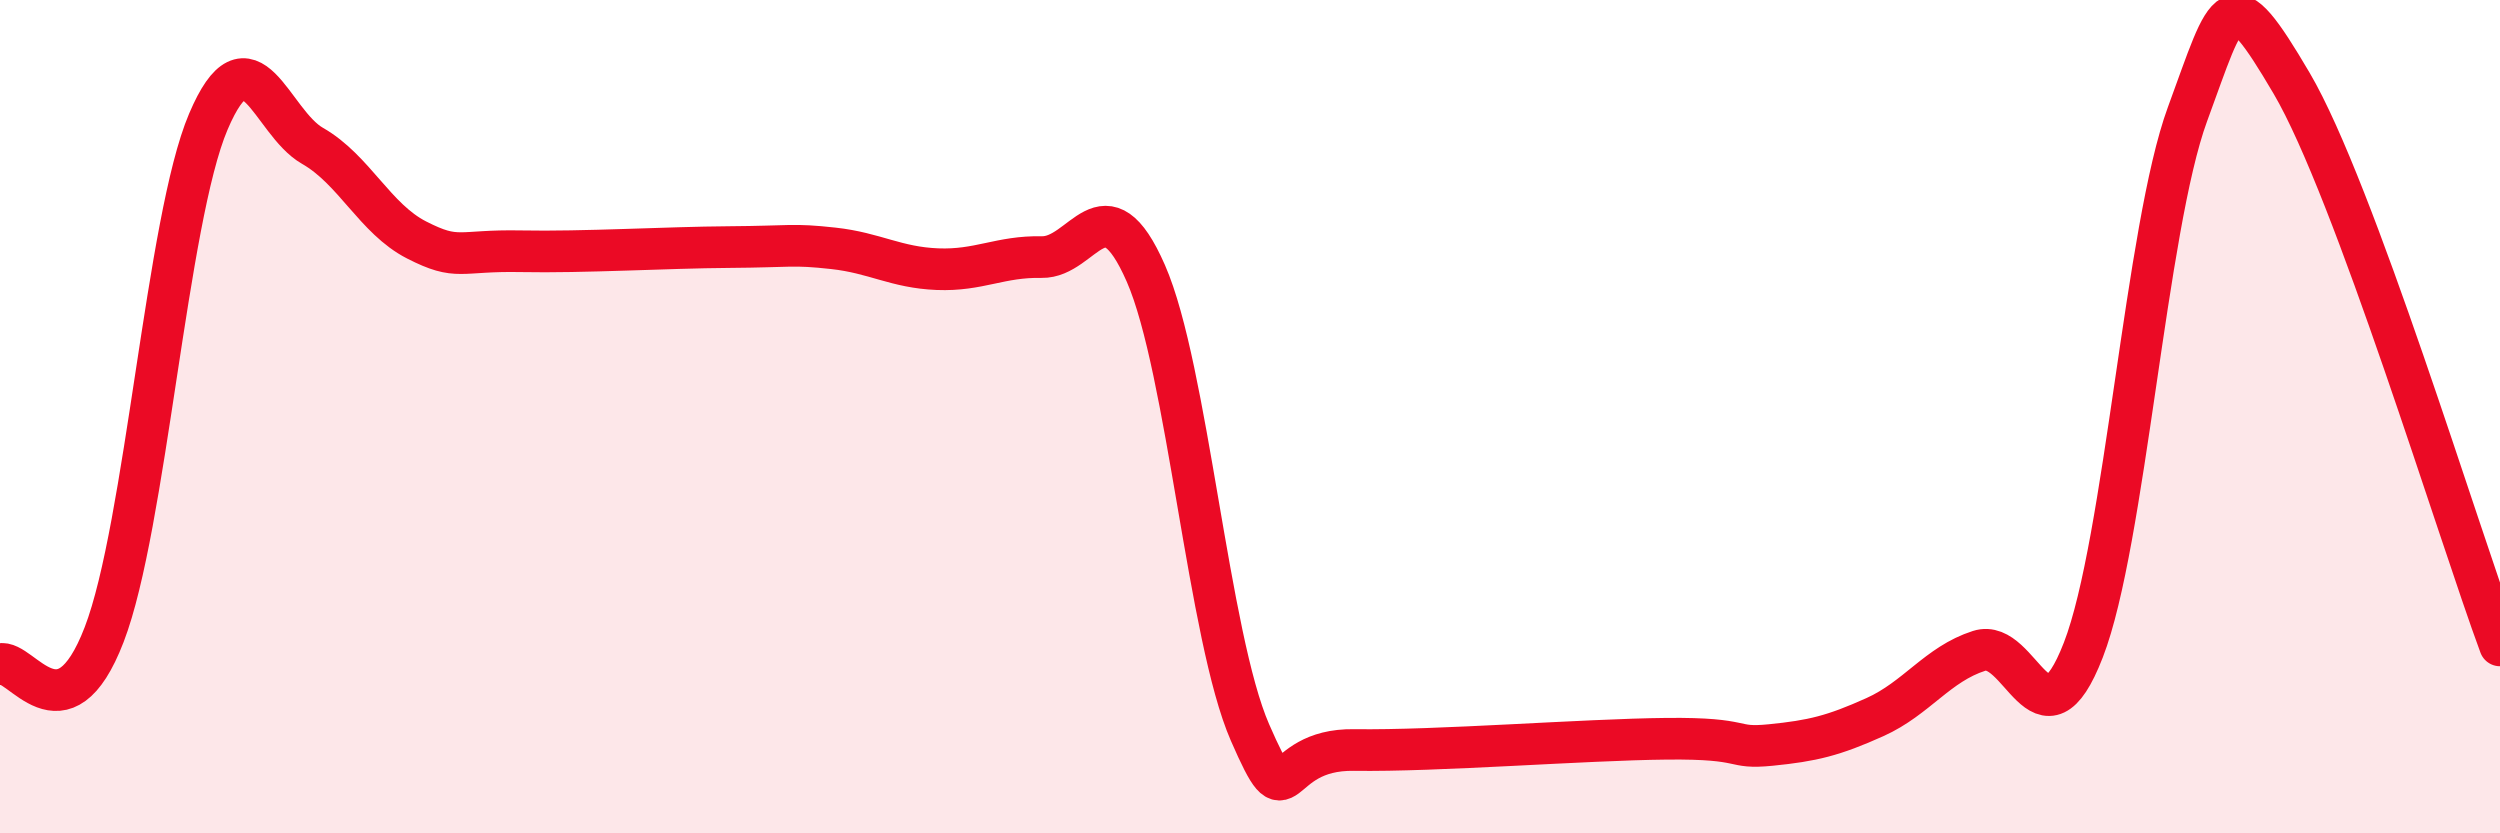 
    <svg width="60" height="20" viewBox="0 0 60 20" xmlns="http://www.w3.org/2000/svg">
      <path
        d="M 0,15.94 C 0.5,15.8 1.5,17.83 2.5,15.23 C 3.5,12.63 4,5.27 5,2.92 C 6,0.57 6.5,2.93 7.5,3.5 C 8.5,4.07 9,5.25 10,5.76 C 11,6.27 11,6 12.5,6.03 C 14,6.06 16,5.94 17.5,5.93 C 19,5.92 19,5.85 20,5.96 C 21,6.07 21.5,6.42 22.5,6.46 C 23.5,6.5 24,6.15 25,6.17 C 26,6.19 26.5,4.28 27.5,6.56 C 28.5,8.84 29,15.29 30,17.58 C 31,19.87 30.5,17.97 32.5,18 C 34.5,18.03 38,17.75 40,17.73 C 42,17.71 41.5,17.98 42.5,17.88 C 43.5,17.78 44,17.66 45,17.21 C 46,16.76 46.5,15.94 47.5,15.62 C 48.5,15.3 49,18.18 50,15.6 C 51,13.02 51.5,5.46 52.5,2.74 C 53.5,0.02 53.5,-0.55 55,2 C 56.5,4.55 59,12.79 60,15.49L60 20L0 20Z"
        fill="#EB0A25"
        opacity="0.1"
        stroke-linecap="round"
        stroke-linejoin="round"
      />
      <path
        d="M 0,15.94 C 0.5,15.8 1.5,17.83 2.5,15.23 C 3.5,12.63 4,5.27 5,2.92 C 6,0.57 6.5,2.93 7.5,3.5 C 8.5,4.07 9,5.25 10,5.76 C 11,6.27 11,6 12.5,6.03 C 14,6.06 16,5.94 17.5,5.93 C 19,5.92 19,5.85 20,5.96 C 21,6.07 21.5,6.42 22.5,6.46 C 23.5,6.5 24,6.15 25,6.17 C 26,6.19 26.5,4.28 27.5,6.56 C 28.5,8.84 29,15.29 30,17.58 C 31,19.87 30.5,17.97 32.5,18 C 34.5,18.03 38,17.75 40,17.73 C 42,17.71 41.5,17.98 42.5,17.88 C 43.5,17.78 44,17.66 45,17.21 C 46,16.76 46.5,15.94 47.5,15.62 C 48.5,15.3 49,18.18 50,15.6 C 51,13.02 51.5,5.46 52.5,2.74 C 53.5,0.02 53.5,-0.55 55,2 C 56.5,4.55 59,12.79 60,15.49"
        stroke="#EB0A25"
        stroke-width="1"
        fill="none"
        stroke-linecap="round"
        stroke-linejoin="round"
      />
    </svg>
  